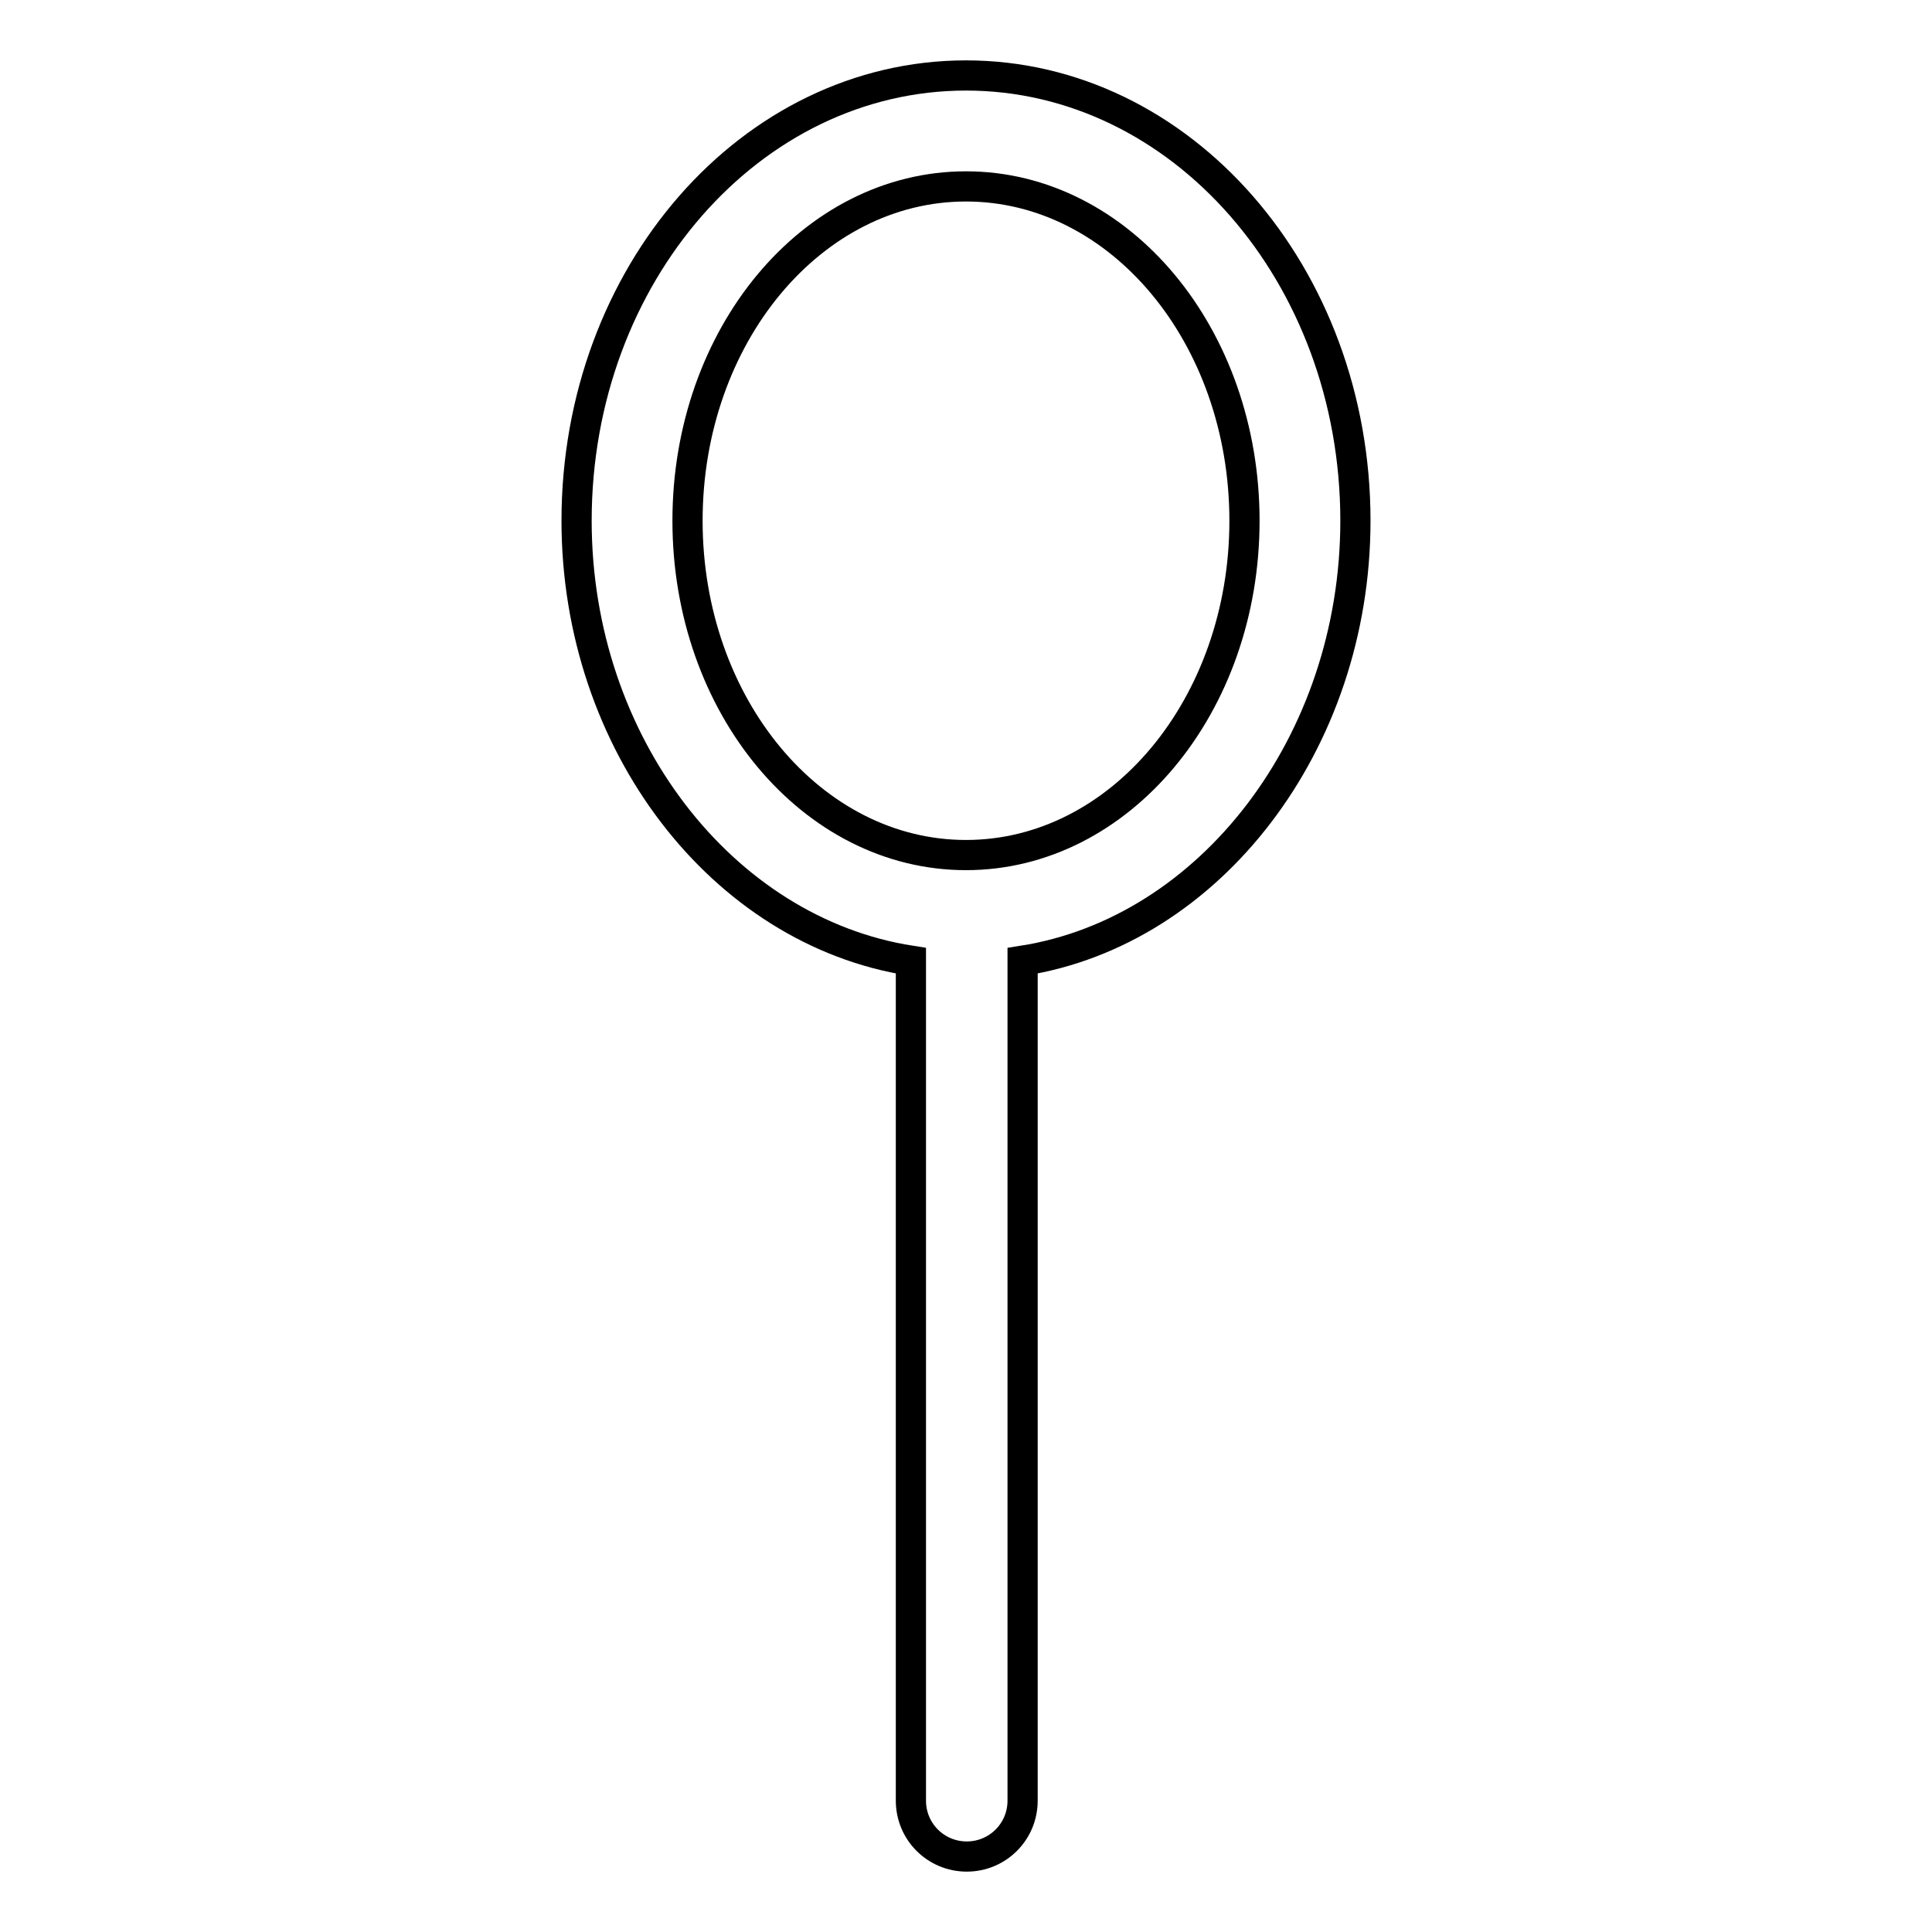 <?xml version="1.0" encoding="utf-8"?>
<!-- Svg Vector Icons : http://www.onlinewebfonts.com/icon -->
<!DOCTYPE svg PUBLIC "-//W3C//DTD SVG 1.1//EN" "http://www.w3.org/Graphics/SVG/1.1/DTD/svg11.dtd">
<svg version="1.1" xmlns="http://www.w3.org/2000/svg" xmlns:xlink="http://www.w3.org/1999/xlink" x="0px" y="0px" viewBox="0 0 256 256" enable-background="new 0 0 256 256" xml:space="preserve">
<g> <path stroke-width="4" fill-opacity="0" stroke="#000000"  d="M179.6,69c0-32.6-23.1-59-51.6-59S76.4,36.4,76.4,69c0,29.5,19.3,54.4,44.3,58.3v111.3 c0,4.1,3.3,7.4,7.4,7.4c4.1,0,7.4-3.3,7.4-7.4V128v-0.7C160.3,123.4,179.6,98.5,179.6,69z M128,113.3c-20.4,0-36.9-19.8-36.9-44.3 s16.5-44.3,36.9-44.3c20.4,0,36.9,19.8,36.9,44.3S148.4,113.3,128,113.3z"/></g>
</svg>